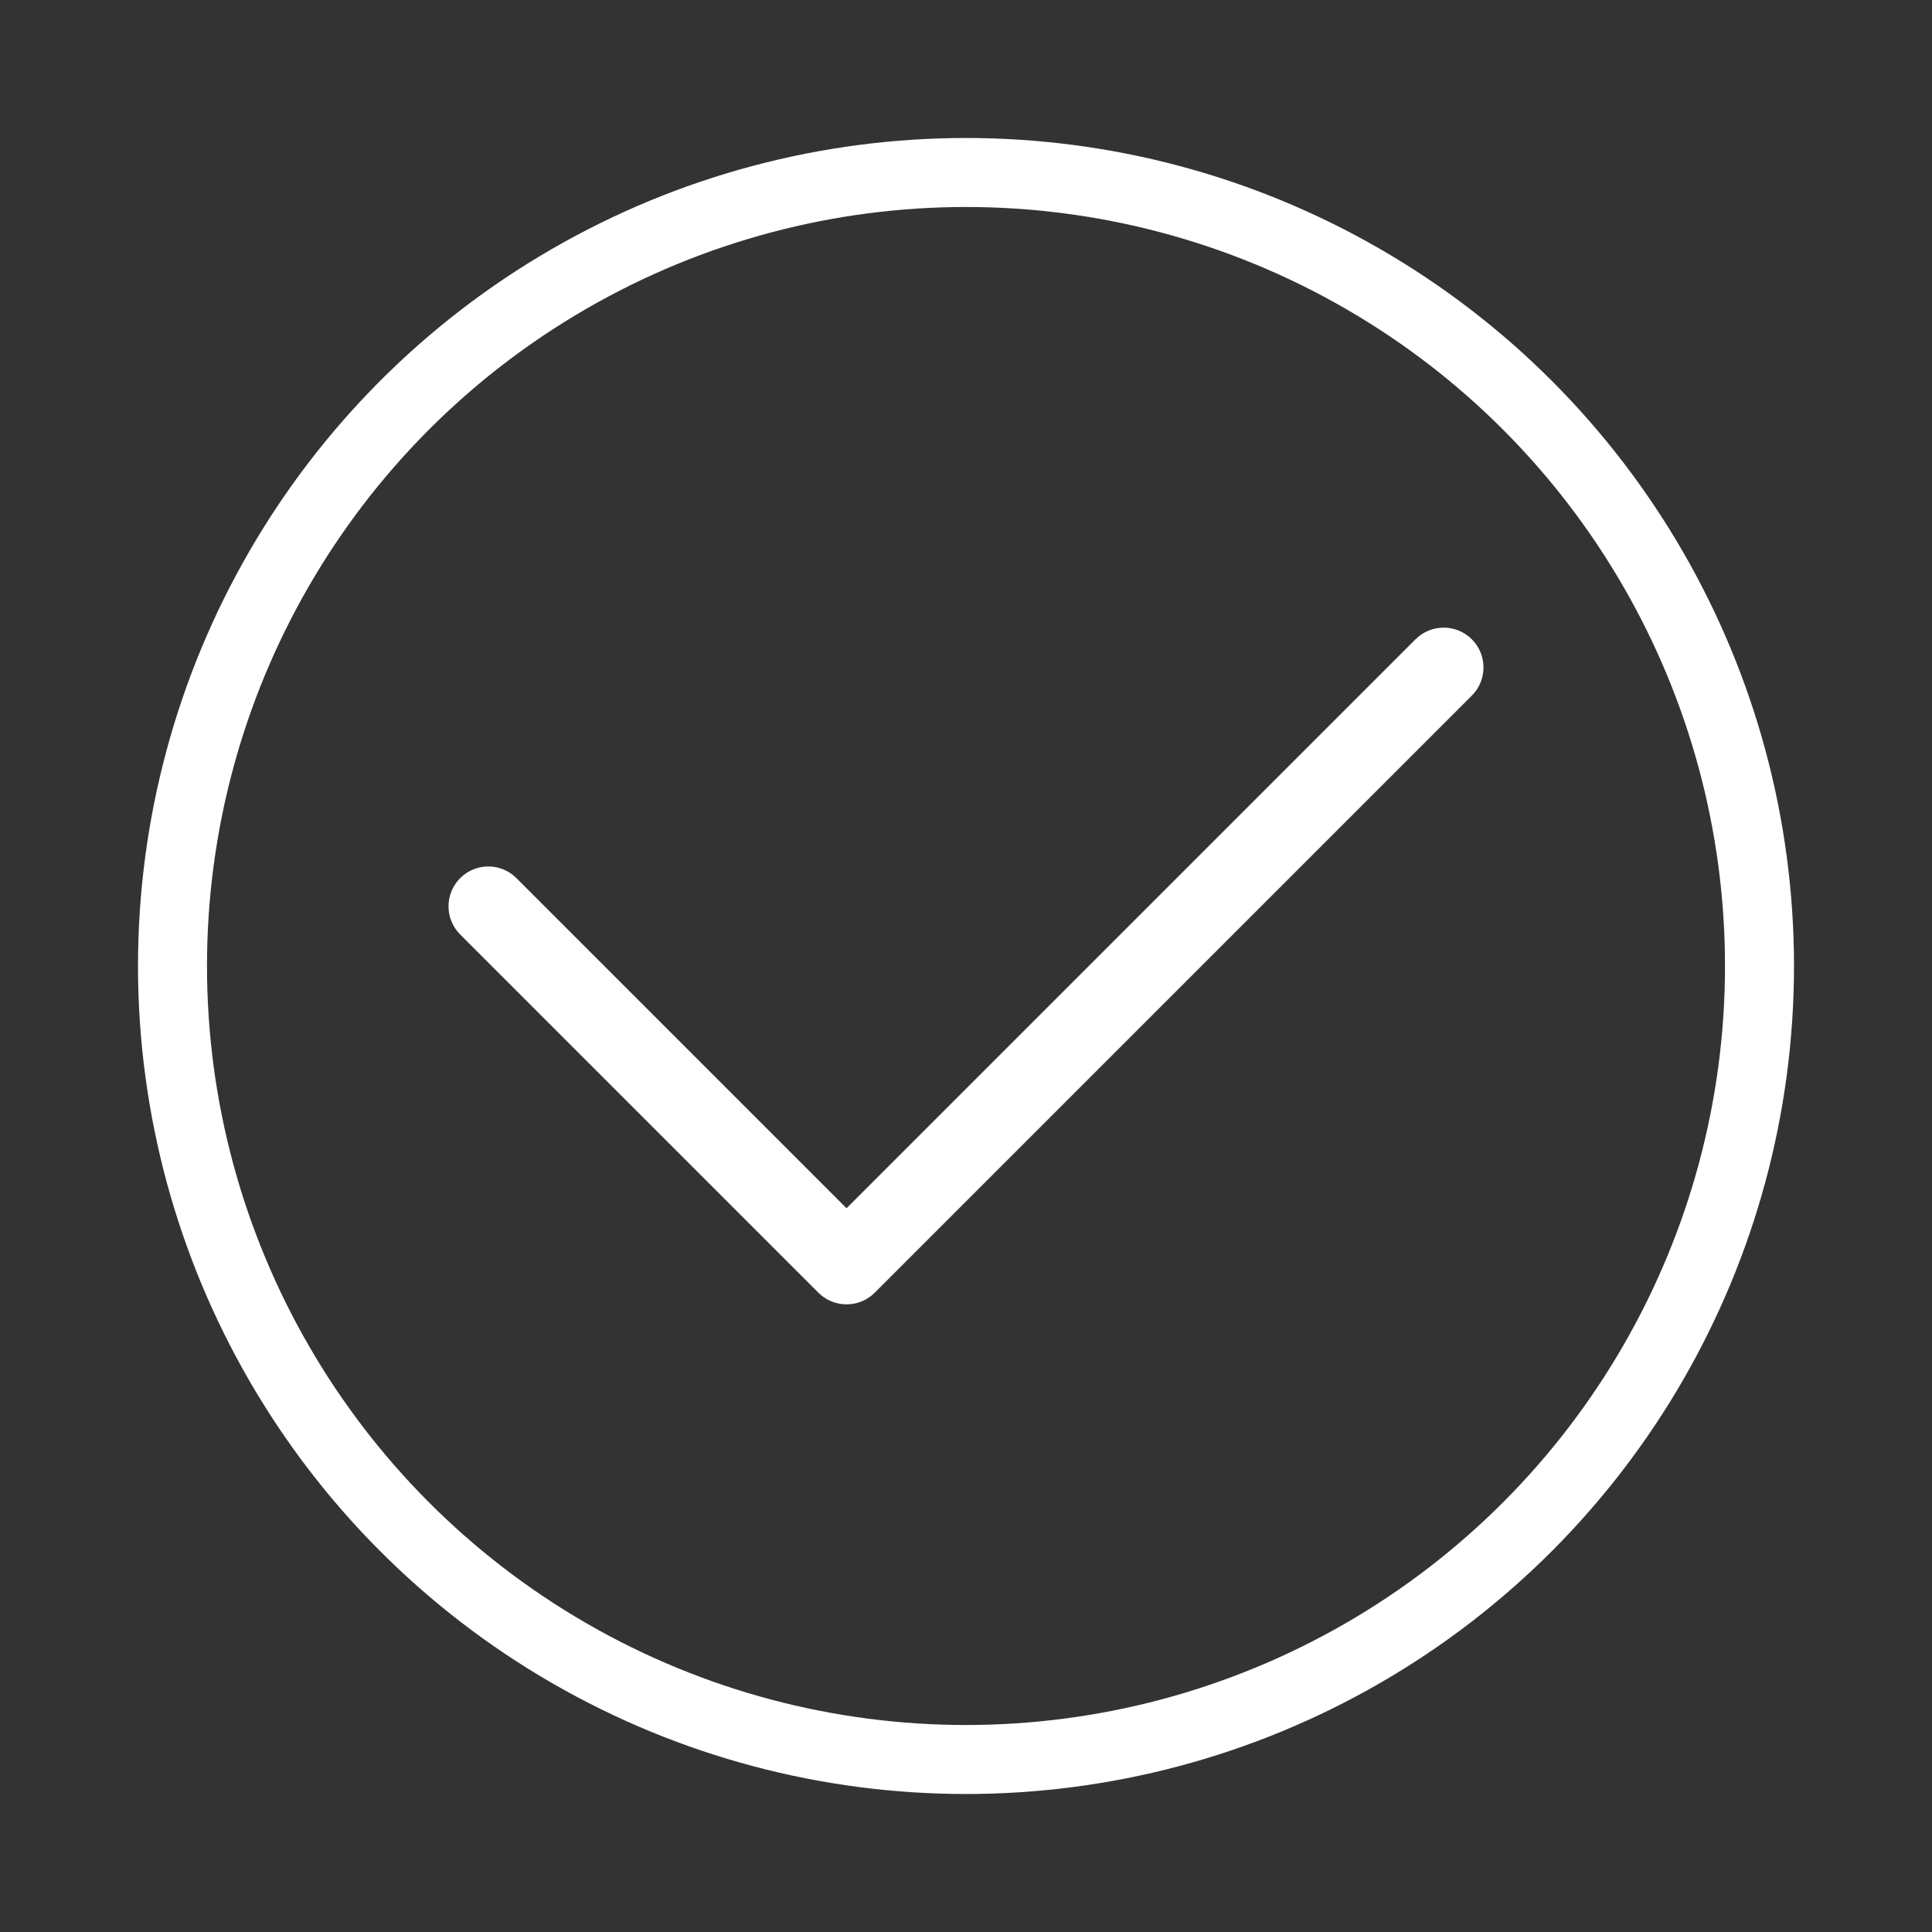 <svg width="28" height="28" viewBox="0 0 28 28" fill="none" xmlns="http://www.w3.org/2000/svg">
<rect x="0" y="0" width="28" height="28" fill="#333333" stroke="none"/>
<circle cx="14" cy="14" r="11.5" stroke="white"/>
<path fill-rule="evenodd" clip-rule="evenodd" d="M21.331 9.265C21.556 9.49 21.556 9.856 21.331 10.081L12.677 18.735C12.452 18.96 12.087 18.96 11.861 18.735L6.669 13.543C6.444 13.317 6.444 12.952 6.669 12.727C6.894 12.501 7.26 12.501 7.485 12.727L12.269 17.511L20.515 9.265C20.74 9.04 21.106 9.04 21.331 9.265Z" fill="white"/>
</svg>
